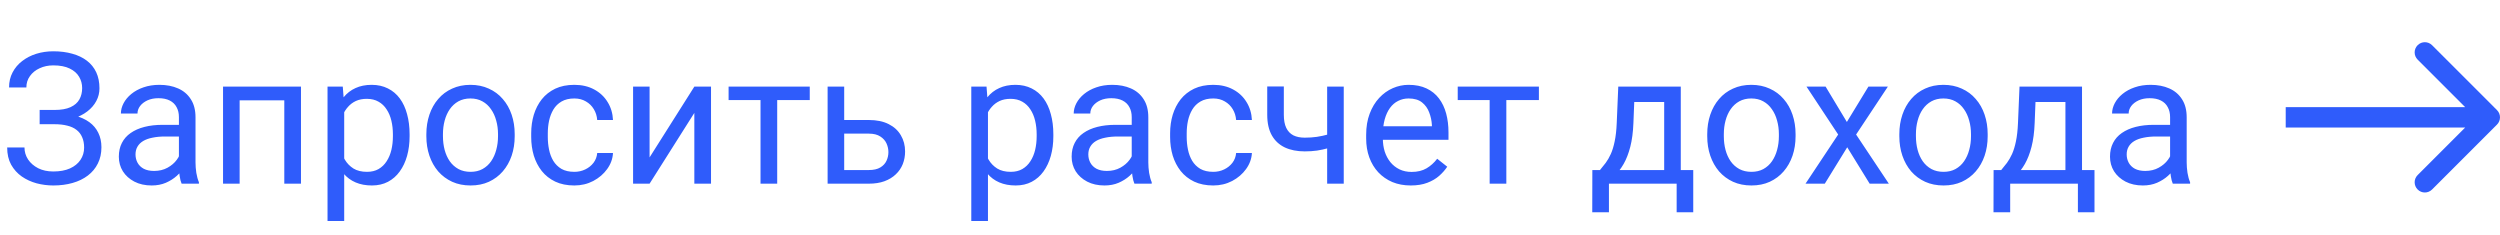 <?xml version="1.0" encoding="UTF-8"?> <svg xmlns="http://www.w3.org/2000/svg" width="245" height="23" viewBox="0 0 245 23" fill="none"> <path d="M5.405 11.856H3.885V10.775H5.344C5.988 10.775 6.51 10.685 6.908 10.503C7.307 10.321 7.597 10.069 7.778 9.747C7.96 9.425 8.051 9.053 8.051 8.631C8.051 8.227 7.951 7.857 7.752 7.523C7.553 7.184 7.245 6.914 6.829 6.715C6.413 6.51 5.877 6.407 5.221 6.407C4.729 6.407 4.283 6.501 3.885 6.688C3.486 6.87 3.17 7.125 2.936 7.453C2.701 7.775 2.584 8.147 2.584 8.569H0.888C0.888 8.024 1.002 7.535 1.23 7.102C1.459 6.662 1.772 6.29 2.171 5.985C2.569 5.675 3.029 5.438 3.551 5.273C4.078 5.109 4.635 5.027 5.221 5.027C5.906 5.027 6.527 5.106 7.084 5.265C7.641 5.417 8.118 5.646 8.517 5.95C8.915 6.255 9.22 6.633 9.431 7.084C9.642 7.535 9.747 8.06 9.747 8.657C9.747 9.097 9.645 9.51 9.439 9.896C9.234 10.283 8.941 10.623 8.561 10.916C8.18 11.209 7.723 11.44 7.189 11.61C6.656 11.774 6.062 11.856 5.405 11.856ZM3.885 11.109H5.405C6.126 11.109 6.768 11.183 7.33 11.329C7.893 11.476 8.367 11.69 8.754 11.971C9.141 12.252 9.434 12.601 9.633 13.017C9.838 13.427 9.94 13.898 9.94 14.432C9.94 15.029 9.823 15.56 9.589 16.023C9.36 16.485 9.035 16.878 8.613 17.2C8.191 17.523 7.69 17.766 7.11 17.93C6.536 18.094 5.906 18.176 5.221 18.176C4.67 18.176 4.125 18.105 3.586 17.965C3.053 17.818 2.569 17.596 2.136 17.297C1.702 16.992 1.354 16.605 1.09 16.137C0.832 15.668 0.703 15.105 0.703 14.449H2.399C2.399 14.877 2.517 15.27 2.751 15.627C2.991 15.984 3.322 16.271 3.744 16.488C4.166 16.699 4.658 16.805 5.221 16.805C5.865 16.805 6.41 16.705 6.855 16.506C7.307 16.301 7.649 16.023 7.884 15.671C8.124 15.313 8.244 14.912 8.244 14.467C8.244 14.074 8.18 13.734 8.051 13.447C7.928 13.154 7.743 12.914 7.497 12.727C7.257 12.539 6.955 12.401 6.592 12.313C6.234 12.22 5.818 12.173 5.344 12.173H3.885V11.109ZM17.534 16.374V11.479C17.534 11.104 17.458 10.778 17.306 10.503C17.159 10.222 16.936 10.005 16.638 9.853C16.339 9.7 15.97 9.624 15.53 9.624C15.12 9.624 14.76 9.694 14.449 9.835C14.145 9.976 13.904 10.16 13.729 10.389C13.559 10.617 13.474 10.863 13.474 11.127H11.848C11.848 10.787 11.935 10.45 12.111 10.116C12.287 9.782 12.539 9.48 12.867 9.211C13.201 8.936 13.6 8.719 14.062 8.561C14.531 8.396 15.053 8.314 15.627 8.314C16.318 8.314 16.928 8.432 17.455 8.666C17.988 8.9 18.404 9.255 18.703 9.729C19.008 10.198 19.16 10.787 19.16 11.496V15.926C19.16 16.242 19.186 16.579 19.239 16.936C19.298 17.294 19.383 17.602 19.494 17.859V18H17.798C17.716 17.812 17.651 17.564 17.605 17.253C17.558 16.936 17.534 16.644 17.534 16.374ZM17.815 12.234L17.833 13.377H16.189C15.727 13.377 15.313 13.415 14.95 13.491C14.587 13.562 14.282 13.67 14.036 13.816C13.79 13.963 13.602 14.148 13.474 14.37C13.345 14.587 13.28 14.842 13.28 15.135C13.28 15.434 13.348 15.706 13.482 15.952C13.617 16.198 13.819 16.395 14.089 16.541C14.364 16.682 14.701 16.752 15.1 16.752C15.598 16.752 16.037 16.646 16.418 16.436C16.799 16.225 17.101 15.967 17.323 15.662C17.552 15.357 17.675 15.062 17.692 14.774L18.387 15.557C18.346 15.803 18.234 16.075 18.053 16.374C17.871 16.673 17.628 16.96 17.323 17.235C17.024 17.505 16.667 17.73 16.251 17.912C15.841 18.088 15.378 18.176 14.862 18.176C14.218 18.176 13.652 18.05 13.166 17.798C12.685 17.546 12.31 17.209 12.041 16.787C11.777 16.359 11.646 15.882 11.646 15.354C11.646 14.845 11.745 14.396 11.944 14.01C12.144 13.617 12.431 13.292 12.806 13.034C13.181 12.771 13.632 12.571 14.159 12.437C14.687 12.302 15.275 12.234 15.926 12.234H17.815ZM28.055 8.49V9.835H23.247V8.49H28.055ZM23.484 8.49V18H21.858V8.49H23.484ZM29.496 8.49V18H27.861V8.49H29.496ZM33.732 10.318V21.656H32.098V8.49H33.592L33.732 10.318ZM40.14 13.166V13.351C40.14 14.042 40.058 14.684 39.894 15.275C39.73 15.861 39.489 16.371 39.173 16.805C38.862 17.238 38.478 17.575 38.022 17.815C37.565 18.056 37.04 18.176 36.448 18.176C35.845 18.176 35.312 18.076 34.849 17.877C34.386 17.678 33.993 17.388 33.671 17.007C33.349 16.626 33.091 16.169 32.898 15.636C32.71 15.102 32.581 14.502 32.511 13.834V12.85C32.581 12.146 32.713 11.517 32.906 10.96C33.1 10.403 33.355 9.929 33.671 9.536C33.993 9.138 34.383 8.836 34.84 8.631C35.297 8.42 35.824 8.314 36.422 8.314C37.02 8.314 37.55 8.432 38.013 8.666C38.476 8.895 38.865 9.223 39.182 9.65C39.498 10.078 39.735 10.591 39.894 11.188C40.058 11.78 40.14 12.44 40.14 13.166ZM38.505 13.351V13.166C38.505 12.691 38.455 12.246 38.355 11.83C38.256 11.408 38.101 11.039 37.89 10.723C37.685 10.4 37.421 10.148 37.099 9.967C36.776 9.779 36.393 9.686 35.947 9.686C35.537 9.686 35.18 9.756 34.875 9.896C34.576 10.037 34.321 10.227 34.11 10.468C33.899 10.702 33.727 10.972 33.592 11.276C33.463 11.575 33.366 11.886 33.302 12.208V14.484C33.419 14.895 33.583 15.281 33.794 15.645C34.005 16.002 34.286 16.292 34.638 16.515C34.989 16.731 35.432 16.84 35.965 16.84C36.404 16.84 36.782 16.749 37.099 16.567C37.421 16.38 37.685 16.125 37.89 15.803C38.101 15.48 38.256 15.111 38.355 14.695C38.455 14.273 38.505 13.825 38.505 13.351ZM41.783 13.351V13.148C41.783 12.463 41.883 11.827 42.082 11.241C42.281 10.649 42.568 10.137 42.943 9.703C43.318 9.264 43.773 8.924 44.306 8.684C44.839 8.438 45.437 8.314 46.099 8.314C46.767 8.314 47.367 8.438 47.9 8.684C48.44 8.924 48.897 9.264 49.272 9.703C49.652 10.137 49.942 10.649 50.142 11.241C50.341 11.827 50.44 12.463 50.44 13.148V13.351C50.44 14.036 50.341 14.672 50.142 15.258C49.942 15.844 49.652 16.356 49.272 16.796C48.897 17.23 48.442 17.569 47.909 17.815C47.382 18.056 46.784 18.176 46.116 18.176C45.448 18.176 44.848 18.056 44.315 17.815C43.781 17.569 43.324 17.23 42.943 16.796C42.568 16.356 42.281 15.844 42.082 15.258C41.883 14.672 41.783 14.036 41.783 13.351ZM43.409 13.148V13.351C43.409 13.825 43.465 14.273 43.576 14.695C43.688 15.111 43.855 15.48 44.077 15.803C44.306 16.125 44.59 16.38 44.93 16.567C45.27 16.749 45.665 16.84 46.116 16.84C46.562 16.84 46.951 16.749 47.285 16.567C47.625 16.38 47.906 16.125 48.129 15.803C48.352 15.48 48.519 15.111 48.63 14.695C48.747 14.273 48.806 13.825 48.806 13.351V13.148C48.806 12.68 48.747 12.237 48.63 11.821C48.519 11.399 48.349 11.027 48.12 10.705C47.898 10.377 47.616 10.119 47.276 9.932C46.942 9.744 46.55 9.65 46.099 9.65C45.653 9.65 45.261 9.744 44.921 9.932C44.587 10.119 44.306 10.377 44.077 10.705C43.855 11.027 43.688 11.399 43.576 11.821C43.465 12.237 43.409 12.68 43.409 13.148ZM56.285 16.84C56.672 16.84 57.029 16.761 57.357 16.602C57.685 16.444 57.955 16.227 58.166 15.952C58.377 15.671 58.497 15.352 58.526 14.994H60.073C60.044 15.557 59.853 16.081 59.502 16.567C59.156 17.048 58.702 17.438 58.14 17.736C57.577 18.029 56.959 18.176 56.285 18.176C55.57 18.176 54.946 18.05 54.413 17.798C53.886 17.546 53.446 17.2 53.095 16.761C52.749 16.321 52.488 15.817 52.312 15.249C52.143 14.675 52.058 14.068 52.058 13.43V13.06C52.058 12.422 52.143 11.818 52.312 11.25C52.488 10.676 52.749 10.169 53.095 9.729C53.446 9.29 53.886 8.944 54.413 8.692C54.946 8.44 55.57 8.314 56.285 8.314C57.029 8.314 57.68 8.467 58.236 8.771C58.793 9.07 59.23 9.48 59.546 10.002C59.868 10.518 60.044 11.104 60.073 11.76H58.526C58.497 11.367 58.386 11.013 58.192 10.696C58.005 10.38 57.747 10.128 57.419 9.94C57.097 9.747 56.719 9.65 56.285 9.65C55.787 9.65 55.368 9.75 55.028 9.949C54.694 10.143 54.428 10.406 54.228 10.74C54.035 11.068 53.895 11.435 53.807 11.839C53.725 12.237 53.684 12.645 53.684 13.06V13.43C53.684 13.846 53.725 14.256 53.807 14.66C53.889 15.065 54.026 15.431 54.22 15.759C54.419 16.087 54.685 16.351 55.02 16.55C55.359 16.743 55.781 16.84 56.285 16.84ZM63.659 15.425L68.045 8.49H69.68V18H68.045V11.065L63.659 18H62.042V8.49H63.659V15.425ZM76.166 8.49V18H74.531V8.49H76.166ZM79.356 8.49V9.809H71.402V8.49H79.356ZM82.292 11.76H85.148C85.916 11.76 86.564 11.895 87.091 12.164C87.618 12.428 88.017 12.794 88.286 13.263C88.561 13.726 88.699 14.253 88.699 14.845C88.699 15.284 88.623 15.697 88.471 16.084C88.318 16.465 88.09 16.799 87.785 17.086C87.486 17.373 87.114 17.599 86.669 17.763C86.23 17.921 85.723 18 85.148 18H81.106V8.49H82.731V16.664H85.148C85.617 16.664 85.992 16.579 86.273 16.409C86.555 16.239 86.757 16.02 86.88 15.75C87.003 15.48 87.064 15.199 87.064 14.906C87.064 14.619 87.003 14.338 86.88 14.062C86.757 13.787 86.555 13.559 86.273 13.377C85.992 13.19 85.617 13.096 85.148 13.096H82.292V11.76ZM96.82 10.318V21.656H95.186V8.49H96.68L96.82 10.318ZM103.228 13.166V13.351C103.228 14.042 103.146 14.684 102.981 15.275C102.817 15.861 102.577 16.371 102.261 16.805C101.95 17.238 101.566 17.575 101.109 17.815C100.652 18.056 100.128 18.176 99.536 18.176C98.933 18.176 98.399 18.076 97.936 17.877C97.474 17.678 97.081 17.388 96.759 17.007C96.436 16.626 96.179 16.169 95.985 15.636C95.798 15.102 95.669 14.502 95.599 13.834V12.85C95.669 12.146 95.801 11.517 95.994 10.96C96.188 10.403 96.442 9.929 96.759 9.536C97.081 9.138 97.471 8.836 97.928 8.631C98.385 8.42 98.912 8.314 99.51 8.314C100.107 8.314 100.638 8.432 101.101 8.666C101.563 8.895 101.953 9.223 102.27 9.65C102.586 10.078 102.823 10.591 102.981 11.188C103.146 11.78 103.228 12.44 103.228 13.166ZM101.593 13.351V13.166C101.593 12.691 101.543 12.246 101.443 11.83C101.344 11.408 101.188 11.039 100.978 10.723C100.772 10.4 100.509 10.148 100.187 9.967C99.864 9.779 99.481 9.686 99.035 9.686C98.625 9.686 98.268 9.756 97.963 9.896C97.664 10.037 97.409 10.227 97.198 10.468C96.987 10.702 96.814 10.972 96.68 11.276C96.551 11.575 96.454 11.886 96.39 12.208V14.484C96.507 14.895 96.671 15.281 96.882 15.645C97.093 16.002 97.374 16.292 97.726 16.515C98.077 16.731 98.519 16.84 99.053 16.84C99.492 16.84 99.87 16.749 100.187 16.567C100.509 16.38 100.772 16.125 100.978 15.803C101.188 15.48 101.344 15.111 101.443 14.695C101.543 14.273 101.593 13.825 101.593 13.351ZM110.909 16.374V11.479C110.909 11.104 110.833 10.778 110.681 10.503C110.534 10.222 110.312 10.005 110.013 9.853C109.714 9.7 109.345 9.624 108.905 9.624C108.495 9.624 108.135 9.694 107.824 9.835C107.52 9.976 107.279 10.16 107.104 10.389C106.934 10.617 106.849 10.863 106.849 11.127H105.223C105.223 10.787 105.311 10.45 105.486 10.116C105.662 9.782 105.914 9.48 106.242 9.211C106.576 8.936 106.975 8.719 107.438 8.561C107.906 8.396 108.428 8.314 109.002 8.314C109.693 8.314 110.303 8.432 110.83 8.666C111.363 8.9 111.779 9.255 112.078 9.729C112.383 10.198 112.535 10.787 112.535 11.496V15.926C112.535 16.242 112.562 16.579 112.614 16.936C112.673 17.294 112.758 17.602 112.869 17.859V18H111.173C111.091 17.812 111.026 17.564 110.979 17.253C110.933 16.936 110.909 16.644 110.909 16.374ZM111.19 12.234L111.208 13.377H109.564C109.102 13.377 108.688 13.415 108.325 13.491C107.962 13.562 107.657 13.67 107.411 13.816C107.165 13.963 106.978 14.148 106.849 14.37C106.72 14.587 106.655 14.842 106.655 15.135C106.655 15.434 106.723 15.706 106.857 15.952C106.992 16.198 107.194 16.395 107.464 16.541C107.739 16.682 108.076 16.752 108.475 16.752C108.973 16.752 109.412 16.646 109.793 16.436C110.174 16.225 110.476 15.967 110.698 15.662C110.927 15.357 111.05 15.062 111.067 14.774L111.762 15.557C111.721 15.803 111.609 16.075 111.428 16.374C111.246 16.673 111.003 16.96 110.698 17.235C110.399 17.505 110.042 17.73 109.626 17.912C109.216 18.088 108.753 18.176 108.237 18.176C107.593 18.176 107.027 18.05 106.541 17.798C106.061 17.546 105.686 17.209 105.416 16.787C105.152 16.359 105.021 15.882 105.021 15.354C105.021 14.845 105.12 14.396 105.319 14.01C105.519 13.617 105.806 13.292 106.181 13.034C106.556 12.771 107.007 12.571 107.534 12.437C108.062 12.302 108.65 12.234 109.301 12.234H111.19ZM118.898 16.84C119.285 16.84 119.643 16.761 119.971 16.602C120.299 16.444 120.568 16.227 120.779 15.952C120.99 15.671 121.11 15.352 121.14 14.994H122.687C122.657 15.557 122.467 16.081 122.115 16.567C121.77 17.048 121.315 17.438 120.753 17.736C120.19 18.029 119.572 18.176 118.898 18.176C118.184 18.176 117.56 18.05 117.026 17.798C116.499 17.546 116.06 17.2 115.708 16.761C115.362 16.321 115.102 15.817 114.926 15.249C114.756 14.675 114.671 14.068 114.671 13.43V13.06C114.671 12.422 114.756 11.818 114.926 11.25C115.102 10.676 115.362 10.169 115.708 9.729C116.06 9.29 116.499 8.944 117.026 8.692C117.56 8.44 118.184 8.314 118.898 8.314C119.643 8.314 120.293 8.467 120.85 8.771C121.406 9.07 121.843 9.48 122.159 10.002C122.481 10.518 122.657 11.104 122.687 11.76H121.14C121.11 11.367 120.999 11.013 120.806 10.696C120.618 10.38 120.36 10.128 120.032 9.94C119.71 9.747 119.332 9.65 118.898 9.65C118.4 9.65 117.981 9.75 117.642 9.949C117.308 10.143 117.041 10.406 116.842 10.74C116.648 11.068 116.508 11.435 116.42 11.839C116.338 12.237 116.297 12.645 116.297 13.06V13.43C116.297 13.846 116.338 14.256 116.42 14.66C116.502 15.065 116.64 15.431 116.833 15.759C117.032 16.087 117.299 16.351 117.633 16.55C117.973 16.743 118.395 16.84 118.898 16.84ZM131.687 8.49V18H130.061V8.49H131.687ZM131.133 12.858V14.194C130.805 14.317 130.471 14.429 130.131 14.528C129.797 14.622 129.442 14.698 129.067 14.757C128.698 14.81 128.297 14.836 127.863 14.836C127.113 14.836 126.463 14.707 125.912 14.449C125.361 14.185 124.937 13.79 124.638 13.263C124.339 12.729 124.189 12.059 124.189 11.25V8.473H125.815V11.25C125.815 11.777 125.895 12.205 126.053 12.533C126.211 12.861 126.442 13.104 126.747 13.263C127.052 13.415 127.424 13.491 127.863 13.491C128.285 13.491 128.681 13.465 129.05 13.412C129.425 13.354 129.782 13.277 130.122 13.184C130.468 13.09 130.805 12.981 131.133 12.858ZM138.252 18.176C137.59 18.176 136.989 18.064 136.45 17.842C135.917 17.613 135.457 17.294 135.07 16.884C134.689 16.474 134.396 15.987 134.191 15.425C133.986 14.862 133.884 14.247 133.884 13.579V13.21C133.884 12.437 133.998 11.748 134.227 11.145C134.455 10.535 134.766 10.02 135.158 9.598C135.551 9.176 135.996 8.856 136.494 8.64C136.992 8.423 137.508 8.314 138.041 8.314C138.721 8.314 139.307 8.432 139.799 8.666C140.297 8.9 140.704 9.229 141.021 9.65C141.337 10.066 141.571 10.559 141.724 11.127C141.876 11.69 141.952 12.305 141.952 12.973V13.702H134.851V12.375H140.326V12.252C140.303 11.83 140.215 11.42 140.062 11.021C139.916 10.623 139.682 10.295 139.359 10.037C139.037 9.779 138.598 9.65 138.041 9.65C137.672 9.65 137.332 9.729 137.021 9.888C136.711 10.04 136.444 10.269 136.222 10.573C135.999 10.878 135.826 11.25 135.703 11.69C135.58 12.129 135.519 12.636 135.519 13.21V13.579C135.519 14.03 135.58 14.455 135.703 14.854C135.832 15.246 136.017 15.592 136.257 15.891C136.503 16.189 136.799 16.424 137.145 16.594C137.496 16.764 137.895 16.849 138.34 16.849C138.914 16.849 139.4 16.731 139.799 16.497C140.197 16.263 140.546 15.949 140.845 15.557L141.829 16.339C141.624 16.649 141.363 16.945 141.047 17.227C140.73 17.508 140.341 17.736 139.878 17.912C139.421 18.088 138.879 18.176 138.252 18.176ZM147.621 8.49V18H145.986V8.49H147.621ZM150.812 8.49V9.809H142.857V8.49H150.812ZM158.59 8.49H160.216L160.075 12.05C160.04 12.952 159.938 13.731 159.768 14.388C159.598 15.044 159.381 15.604 159.117 16.066C158.854 16.523 158.558 16.907 158.229 17.218C157.907 17.528 157.573 17.789 157.228 18H156.419L156.463 16.673L156.797 16.664C156.99 16.436 157.178 16.201 157.359 15.961C157.541 15.715 157.708 15.425 157.86 15.091C158.013 14.751 158.139 14.338 158.238 13.852C158.344 13.359 158.411 12.759 158.44 12.05L158.59 8.49ZM158.994 8.49H164.716V18H163.09V9.993H158.994V8.49ZM156.05 16.664H165.938V20.804H164.312V18H157.676V20.804H156.041L156.05 16.664ZM167.309 13.351V13.148C167.309 12.463 167.408 11.827 167.607 11.241C167.807 10.649 168.094 10.137 168.469 9.703C168.844 9.264 169.298 8.924 169.831 8.684C170.364 8.438 170.962 8.314 171.624 8.314C172.292 8.314 172.893 8.438 173.426 8.684C173.965 8.924 174.422 9.264 174.797 9.703C175.178 10.137 175.468 10.649 175.667 11.241C175.866 11.827 175.966 12.463 175.966 13.148V13.351C175.966 14.036 175.866 14.672 175.667 15.258C175.468 15.844 175.178 16.356 174.797 16.796C174.422 17.23 173.968 17.569 173.435 17.815C172.907 18.056 172.31 18.176 171.642 18.176C170.974 18.176 170.373 18.056 169.84 17.815C169.307 17.569 168.85 17.23 168.469 16.796C168.094 16.356 167.807 15.844 167.607 15.258C167.408 14.672 167.309 14.036 167.309 13.351ZM168.935 13.148V13.351C168.935 13.825 168.99 14.273 169.102 14.695C169.213 15.111 169.38 15.48 169.603 15.803C169.831 16.125 170.115 16.38 170.455 16.567C170.795 16.749 171.19 16.84 171.642 16.84C172.087 16.84 172.477 16.749 172.811 16.567C173.15 16.38 173.432 16.125 173.654 15.803C173.877 15.48 174.044 15.111 174.155 14.695C174.272 14.273 174.331 13.825 174.331 13.351V13.148C174.331 12.68 174.272 12.237 174.155 11.821C174.044 11.399 173.874 11.027 173.646 10.705C173.423 10.377 173.142 10.119 172.802 9.932C172.468 9.744 172.075 9.65 171.624 9.65C171.179 9.65 170.786 9.744 170.446 9.932C170.112 10.119 169.831 10.377 169.603 10.705C169.38 11.027 169.213 11.399 169.102 11.821C168.99 12.237 168.935 12.68 168.935 13.148ZM178.91 8.49L180.993 11.953L183.103 8.49H185.01L181.898 13.184L185.106 18H183.226L181.028 14.432L178.831 18H176.941L180.141 13.184L177.038 8.49H178.91ZM186.135 13.351V13.148C186.135 12.463 186.234 11.827 186.434 11.241C186.633 10.649 186.92 10.137 187.295 9.703C187.67 9.264 188.124 8.924 188.657 8.684C189.19 8.438 189.788 8.314 190.45 8.314C191.118 8.314 191.719 8.438 192.252 8.684C192.791 8.924 193.248 9.264 193.623 9.703C194.004 10.137 194.294 10.649 194.493 11.241C194.692 11.827 194.792 12.463 194.792 13.148V13.351C194.792 14.036 194.692 14.672 194.493 15.258C194.294 15.844 194.004 16.356 193.623 16.796C193.248 17.23 192.794 17.569 192.261 17.815C191.733 18.056 191.136 18.176 190.468 18.176C189.8 18.176 189.199 18.056 188.666 17.815C188.133 17.569 187.676 17.23 187.295 16.796C186.92 16.356 186.633 15.844 186.434 15.258C186.234 14.672 186.135 14.036 186.135 13.351ZM187.761 13.148V13.351C187.761 13.825 187.816 14.273 187.928 14.695C188.039 15.111 188.206 15.48 188.429 15.803C188.657 16.125 188.941 16.38 189.281 16.567C189.621 16.749 190.017 16.84 190.468 16.84C190.913 16.84 191.303 16.749 191.637 16.567C191.977 16.38 192.258 16.125 192.48 15.803C192.703 15.48 192.87 15.111 192.981 14.695C193.099 14.273 193.157 13.825 193.157 13.351V13.148C193.157 12.68 193.099 12.237 192.981 11.821C192.87 11.399 192.7 11.027 192.472 10.705C192.249 10.377 191.968 10.119 191.628 9.932C191.294 9.744 190.901 9.65 190.45 9.65C190.005 9.65 189.612 9.744 189.272 9.932C188.938 10.119 188.657 10.377 188.429 10.705C188.206 11.027 188.039 11.399 187.928 11.821C187.816 12.237 187.761 12.68 187.761 13.148ZM197.912 8.49H199.538L199.397 12.05C199.362 12.952 199.26 13.731 199.09 14.388C198.92 15.044 198.703 15.604 198.439 16.066C198.176 16.523 197.88 16.907 197.552 17.218C197.229 17.528 196.896 17.789 196.55 18H195.741L195.785 16.673L196.119 16.664C196.312 16.436 196.5 16.201 196.682 15.961C196.863 15.715 197.03 15.425 197.183 15.091C197.335 14.751 197.461 14.338 197.561 13.852C197.666 13.359 197.733 12.759 197.763 12.05L197.912 8.49ZM198.316 8.49H204.038V18H202.412V9.993H198.316V8.49ZM195.372 16.664H205.26V20.804H203.634V18H196.998V20.804H195.363L195.372 16.664ZM212.669 16.374V11.479C212.669 11.104 212.593 10.778 212.44 10.503C212.294 10.222 212.071 10.005 211.772 9.853C211.474 9.7 211.104 9.624 210.665 9.624C210.255 9.624 209.895 9.694 209.584 9.835C209.279 9.976 209.039 10.16 208.863 10.389C208.693 10.617 208.608 10.863 208.608 11.127H206.982C206.982 10.787 207.07 10.45 207.246 10.116C207.422 9.782 207.674 9.48 208.002 9.211C208.336 8.936 208.734 8.719 209.197 8.561C209.666 8.396 210.188 8.314 210.762 8.314C211.453 8.314 212.062 8.432 212.59 8.666C213.123 8.9 213.539 9.255 213.838 9.729C214.143 10.198 214.295 10.787 214.295 11.496V15.926C214.295 16.242 214.321 16.579 214.374 16.936C214.433 17.294 214.518 17.602 214.629 17.859V18H212.933C212.851 17.812 212.786 17.564 212.739 17.253C212.692 16.936 212.669 16.644 212.669 16.374ZM212.95 12.234L212.968 13.377H211.324C210.861 13.377 210.448 13.415 210.085 13.491C209.722 13.562 209.417 13.67 209.171 13.816C208.925 13.963 208.737 14.148 208.608 14.37C208.479 14.587 208.415 14.842 208.415 15.135C208.415 15.434 208.482 15.706 208.617 15.952C208.752 16.198 208.954 16.395 209.224 16.541C209.499 16.682 209.836 16.752 210.234 16.752C210.732 16.752 211.172 16.646 211.553 16.436C211.934 16.225 212.235 15.967 212.458 15.662C212.687 15.357 212.81 15.062 212.827 14.774L213.521 15.557C213.48 15.803 213.369 16.075 213.188 16.374C213.006 16.673 212.763 16.96 212.458 17.235C212.159 17.505 211.802 17.73 211.386 17.912C210.976 18.088 210.513 18.176 209.997 18.176C209.353 18.176 208.787 18.05 208.301 17.798C207.82 17.546 207.445 17.209 207.176 16.787C206.912 16.359 206.78 15.882 206.78 15.354C206.78 14.845 206.88 14.396 207.079 14.01C207.278 13.617 207.565 13.292 207.94 13.034C208.315 12.771 208.767 12.571 209.294 12.437C209.821 12.302 210.41 12.234 211.061 12.234H212.95Z" fill="#2F5CFB"></path> <path d="M244.707 12.207C245.098 11.817 245.098 11.183 244.707 10.793L238.343 4.429C237.953 4.038 237.319 4.038 236.929 4.429C236.538 4.819 236.538 5.453 236.929 5.843L242.586 11.5L236.929 17.157C236.538 17.547 236.538 18.18 236.929 18.571C237.319 18.962 237.953 18.962 238.343 18.571L244.707 12.207ZM224 12.5H244V10.5H224V12.5Z" fill="#2F5CFB"></path> </svg> 